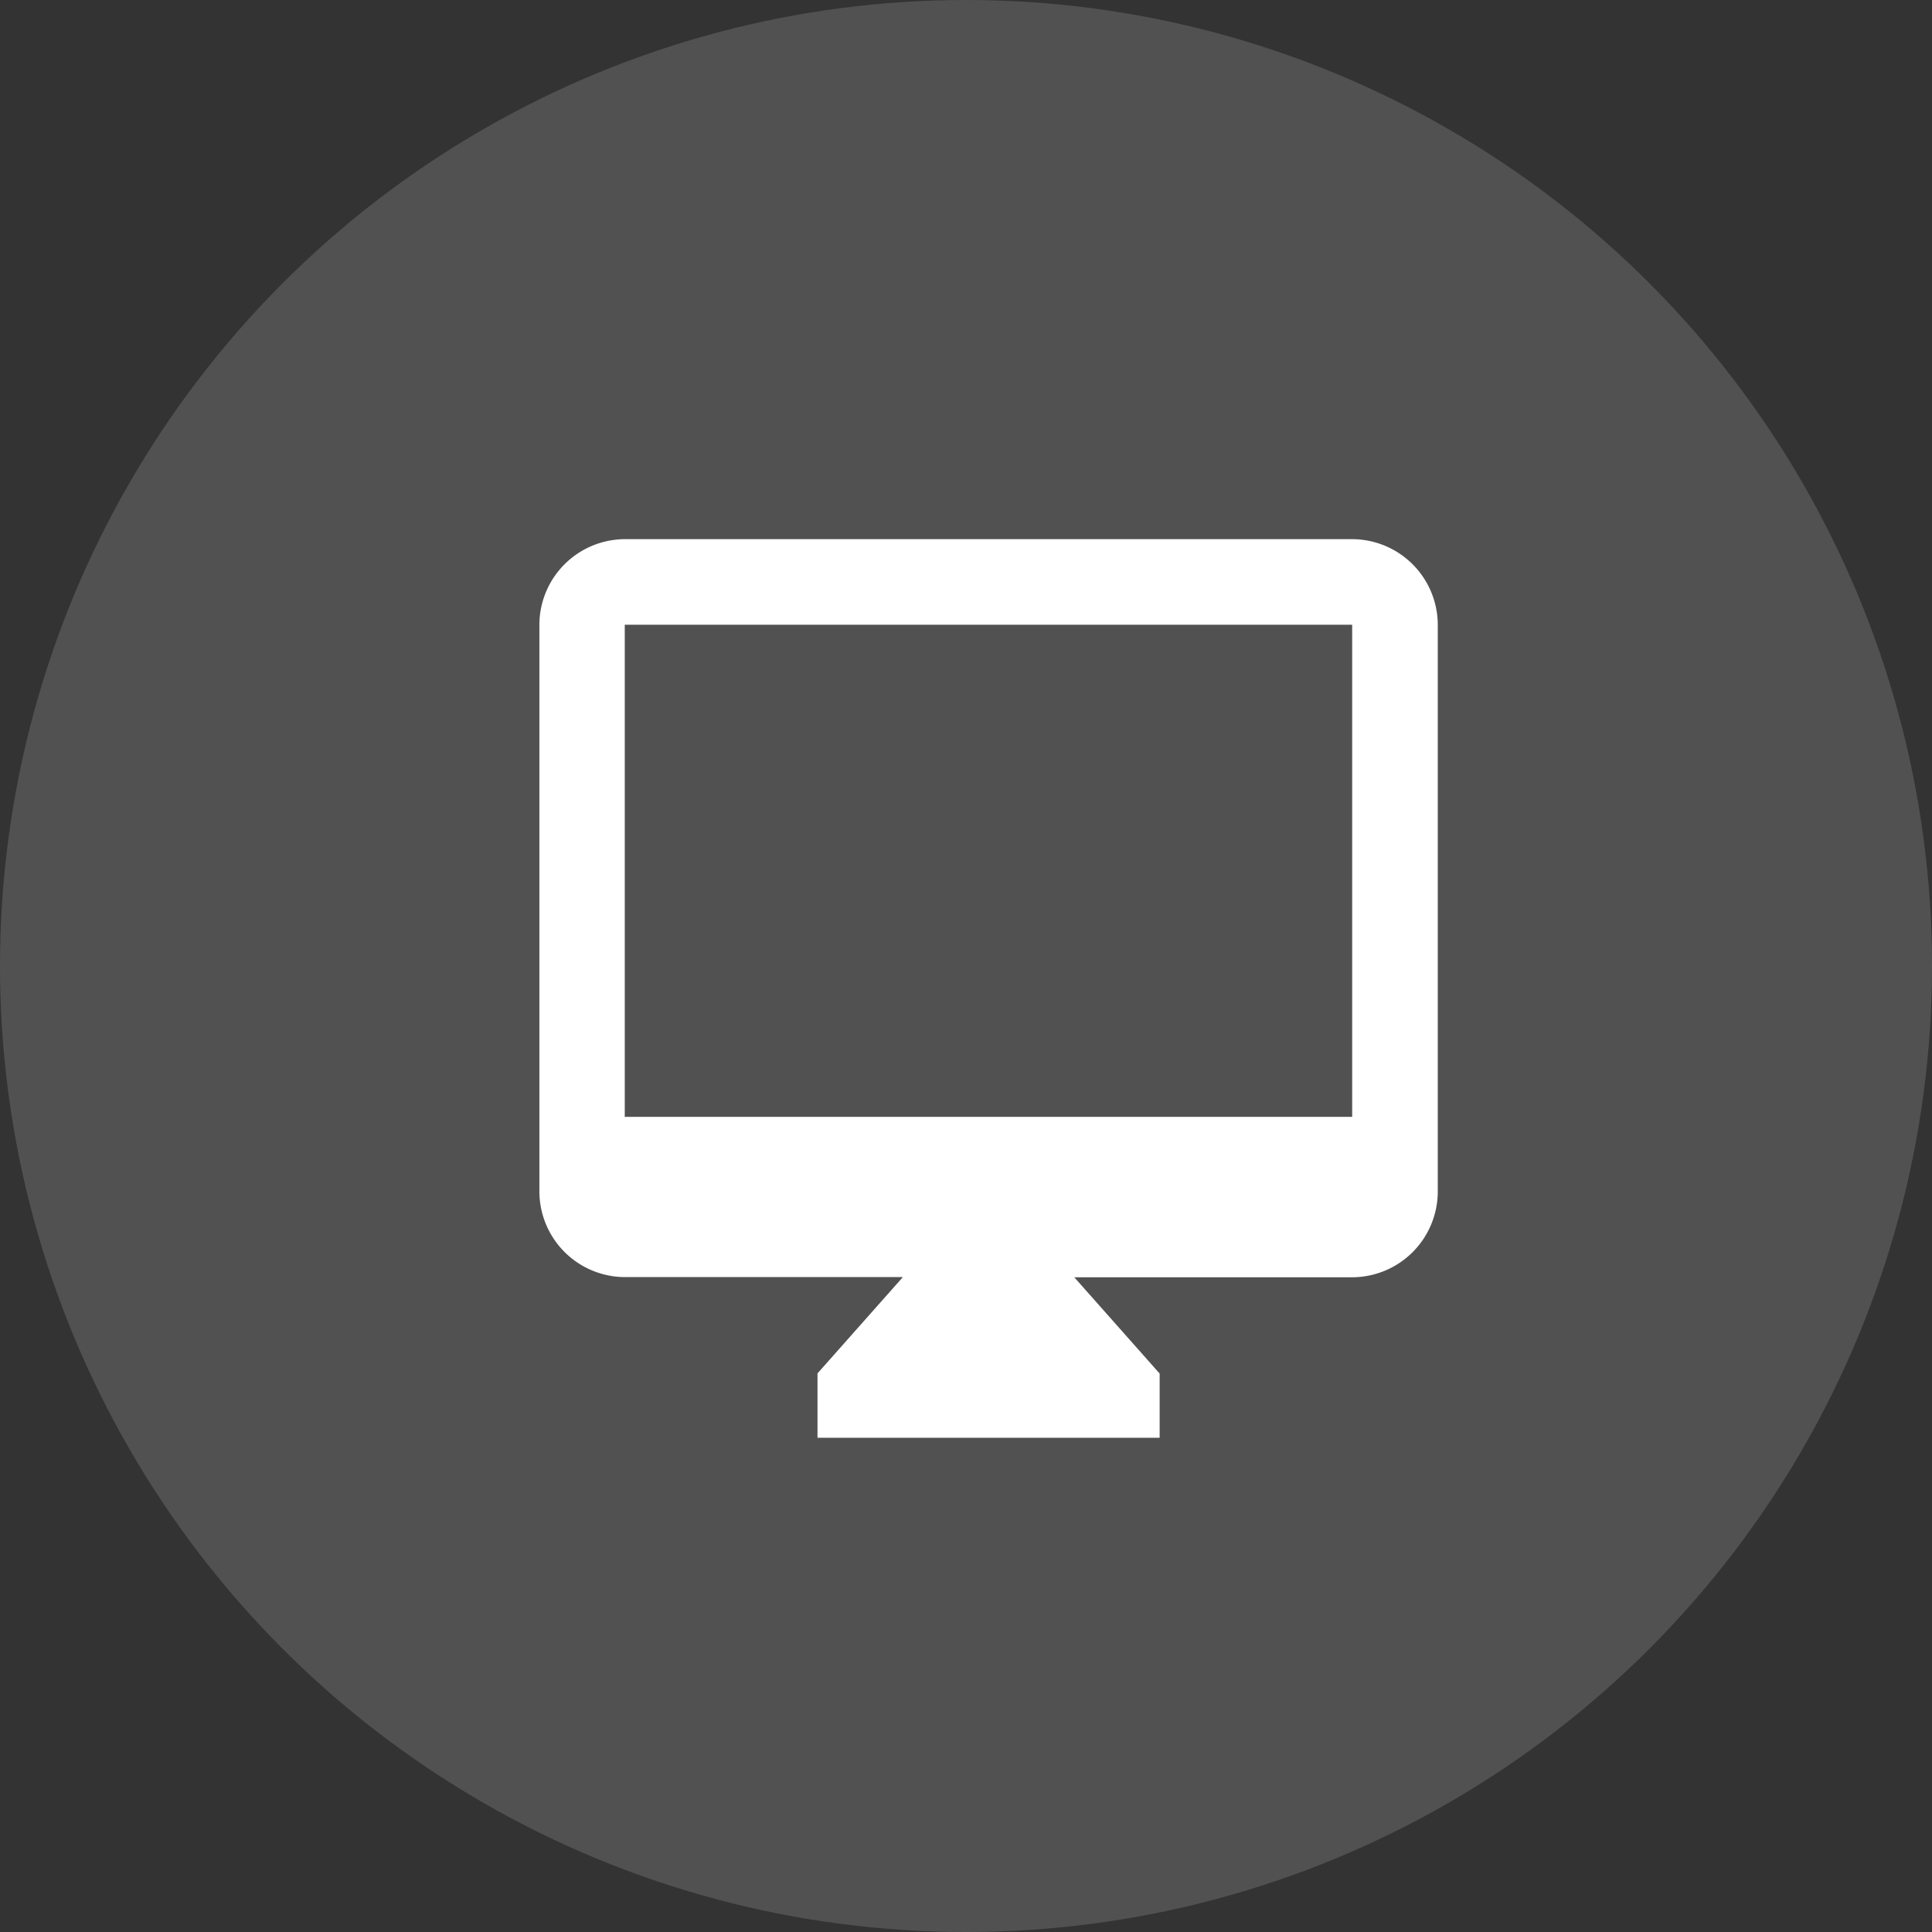 <?xml version="1.0" encoding="UTF-8"?>
<svg xmlns="http://www.w3.org/2000/svg" width="43" height="43" viewBox="0 0 43 43">
  <rect x="0" y="0" width="43" height="43" fill="#333333" stroke="none"/>
  <g id="trainingen-icon" transform="translate(-153.5 -757)">
    <circle id="Ellipse_210" data-name="Ellipse 210" cx="21.5" cy="21.5" r="21.5" transform="translate(153.5 757)" fill="#fff" opacity="0.15"></circle>
    <path id="Icon_ionic-md-desktop" data-name="Icon ionic-md-desktop" d="M20.345,2.25H4.155a1.91,1.91,0,0,0-1.9,1.9V16.774a1.91,1.91,0,0,0,1.9,1.9h6.19l-1.9,2.143V22.25H16.06V20.821l-1.9-2.143h6.19a1.91,1.91,0,0,0,1.9-1.9V4.155A1.91,1.91,0,0,0,20.345,2.25Zm0,12.857H4.155V4.155h16.19V15.107Z" transform="translate(163.25 766.75)" fill="#fff"></path>
  </g>
</svg>
